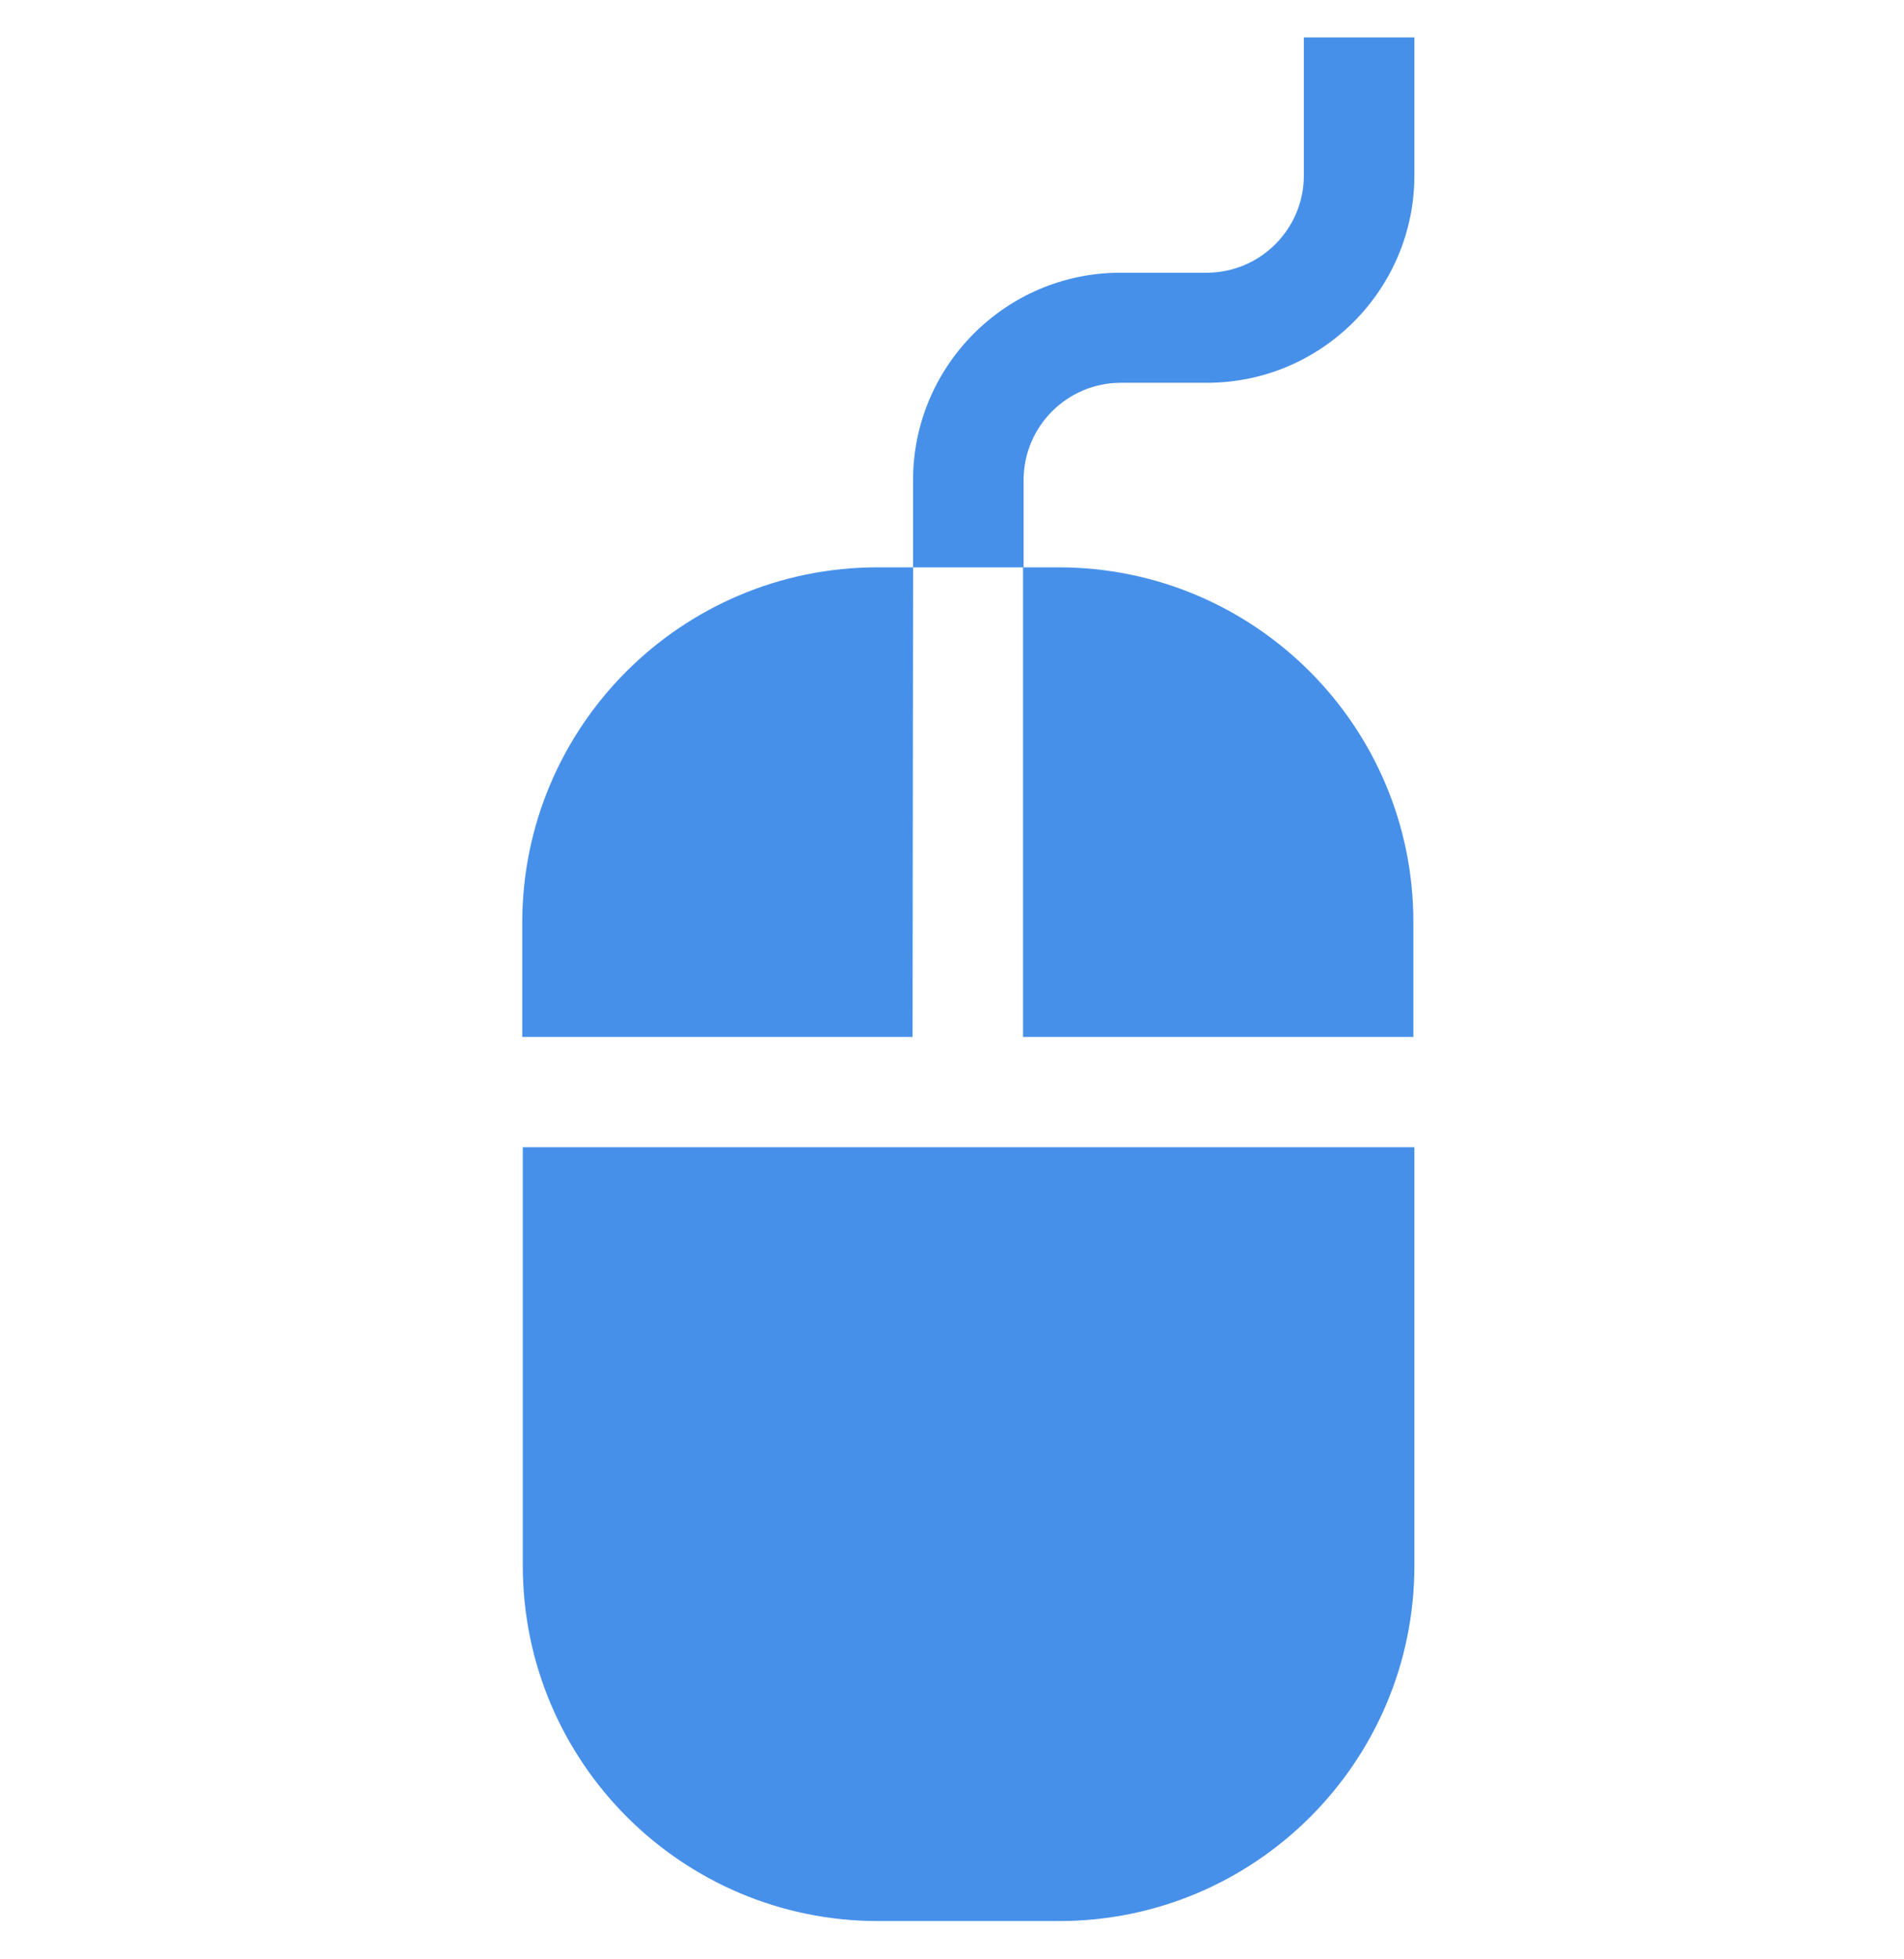<?xml version="1.0" encoding="UTF-8"?> <svg xmlns="http://www.w3.org/2000/svg" width="35" height="36" viewBox="0 0 35 36" fill="none"><path d="M9.61 21.078V28.765C9.61 32.371 12.536 35.297 16.142 35.297H19.468C23.074 35.297 26 32.371 26 28.765V21.078H9.61Z" fill="#4790EA"></path><path d="M16.785 10.424H16.132C12.526 10.424 9.6 13.35 9.6 16.956V19.052H16.775L16.785 10.424Z" fill="#4790EA"></path><path d="M19.459 10.424H18.806V19.052H25.981V16.956C25.991 13.35 23.065 10.424 19.459 10.424Z" fill="#4790EA"></path><path d="M23.968 0.688V3.222C23.968 4.21 23.167 5.011 22.18 5.011H20.595C18.489 5.011 16.784 6.726 16.784 8.822V10.425H18.816V8.822C18.816 7.835 19.617 7.033 20.605 7.033H22.189C24.295 7.033 26 5.319 26 3.222V0.688H23.968Z" fill="#4790EA"></path></svg> 